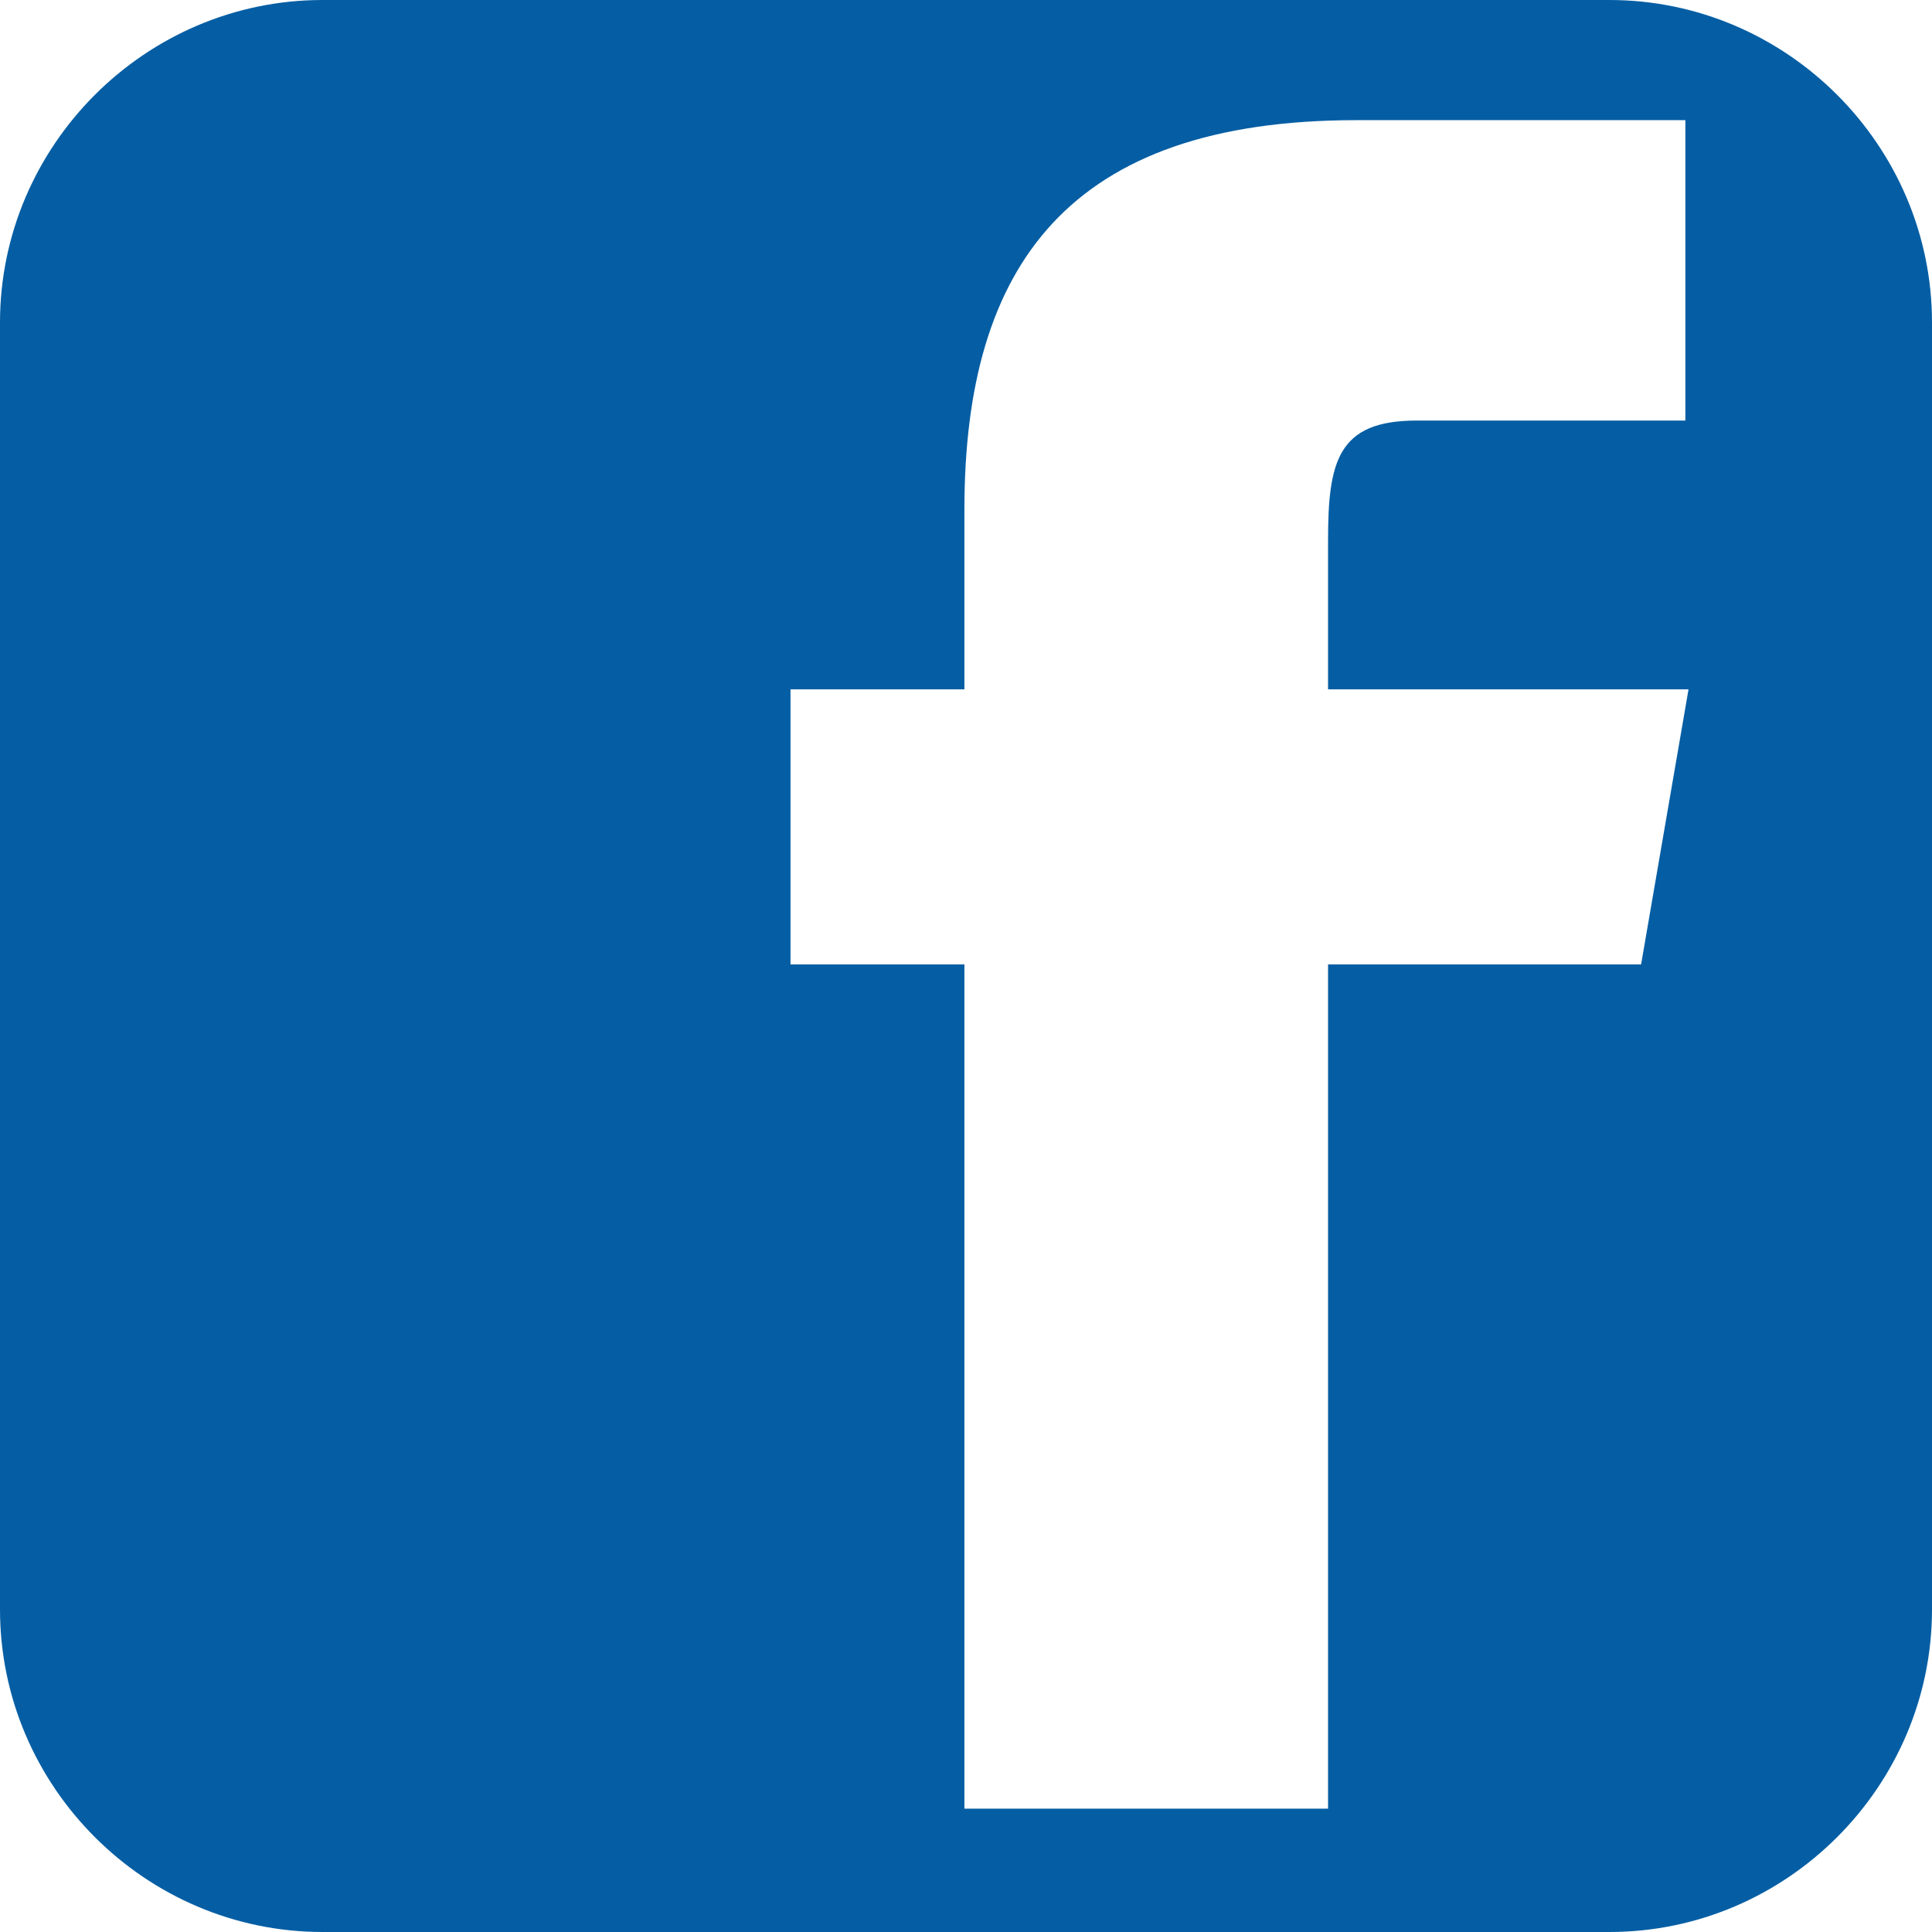 <!-- Generator: Adobe Illustrator 18.0.0, SVG Export Plug-In  -->
<svg version="1.1"
	 xmlns="http://www.w3.org/2000/svg" xmlns:xlink="http://www.w3.org/1999/xlink" xmlns:a="http://ns.adobe.com/AdobeSVGViewerExtensions/3.0/"
	 x="0px" y="0px" width="61.1px" height="61.1px" viewBox="0 0 61.1 61.1" enable-background="new 0 0 61.1 61.1"
	 xml:space="preserve">
<defs>
</defs>
<path fill="#055EA4" d="M50.9,0H10.2C4.6,0,0,4.6,0,10.2v40.7c0,5.6,4.6,10.2,10.2,10.2h40.7c5.6,0,10.2-4.6,10.2-10.2V10.2
	C61.1,4.6,56.5,0,50.9,0z M51.9,30.5H42v26.7H30.5V30.5H25v-8.7h5.5v-5.7c0-7.7,3.3-12.3,12.4-12.3h10.4v9.5h-8.5
	c-2.5,0-2.8,1.3-2.8,3.8l0,4.7h11.4L51.9,30.5z"/>
</svg>